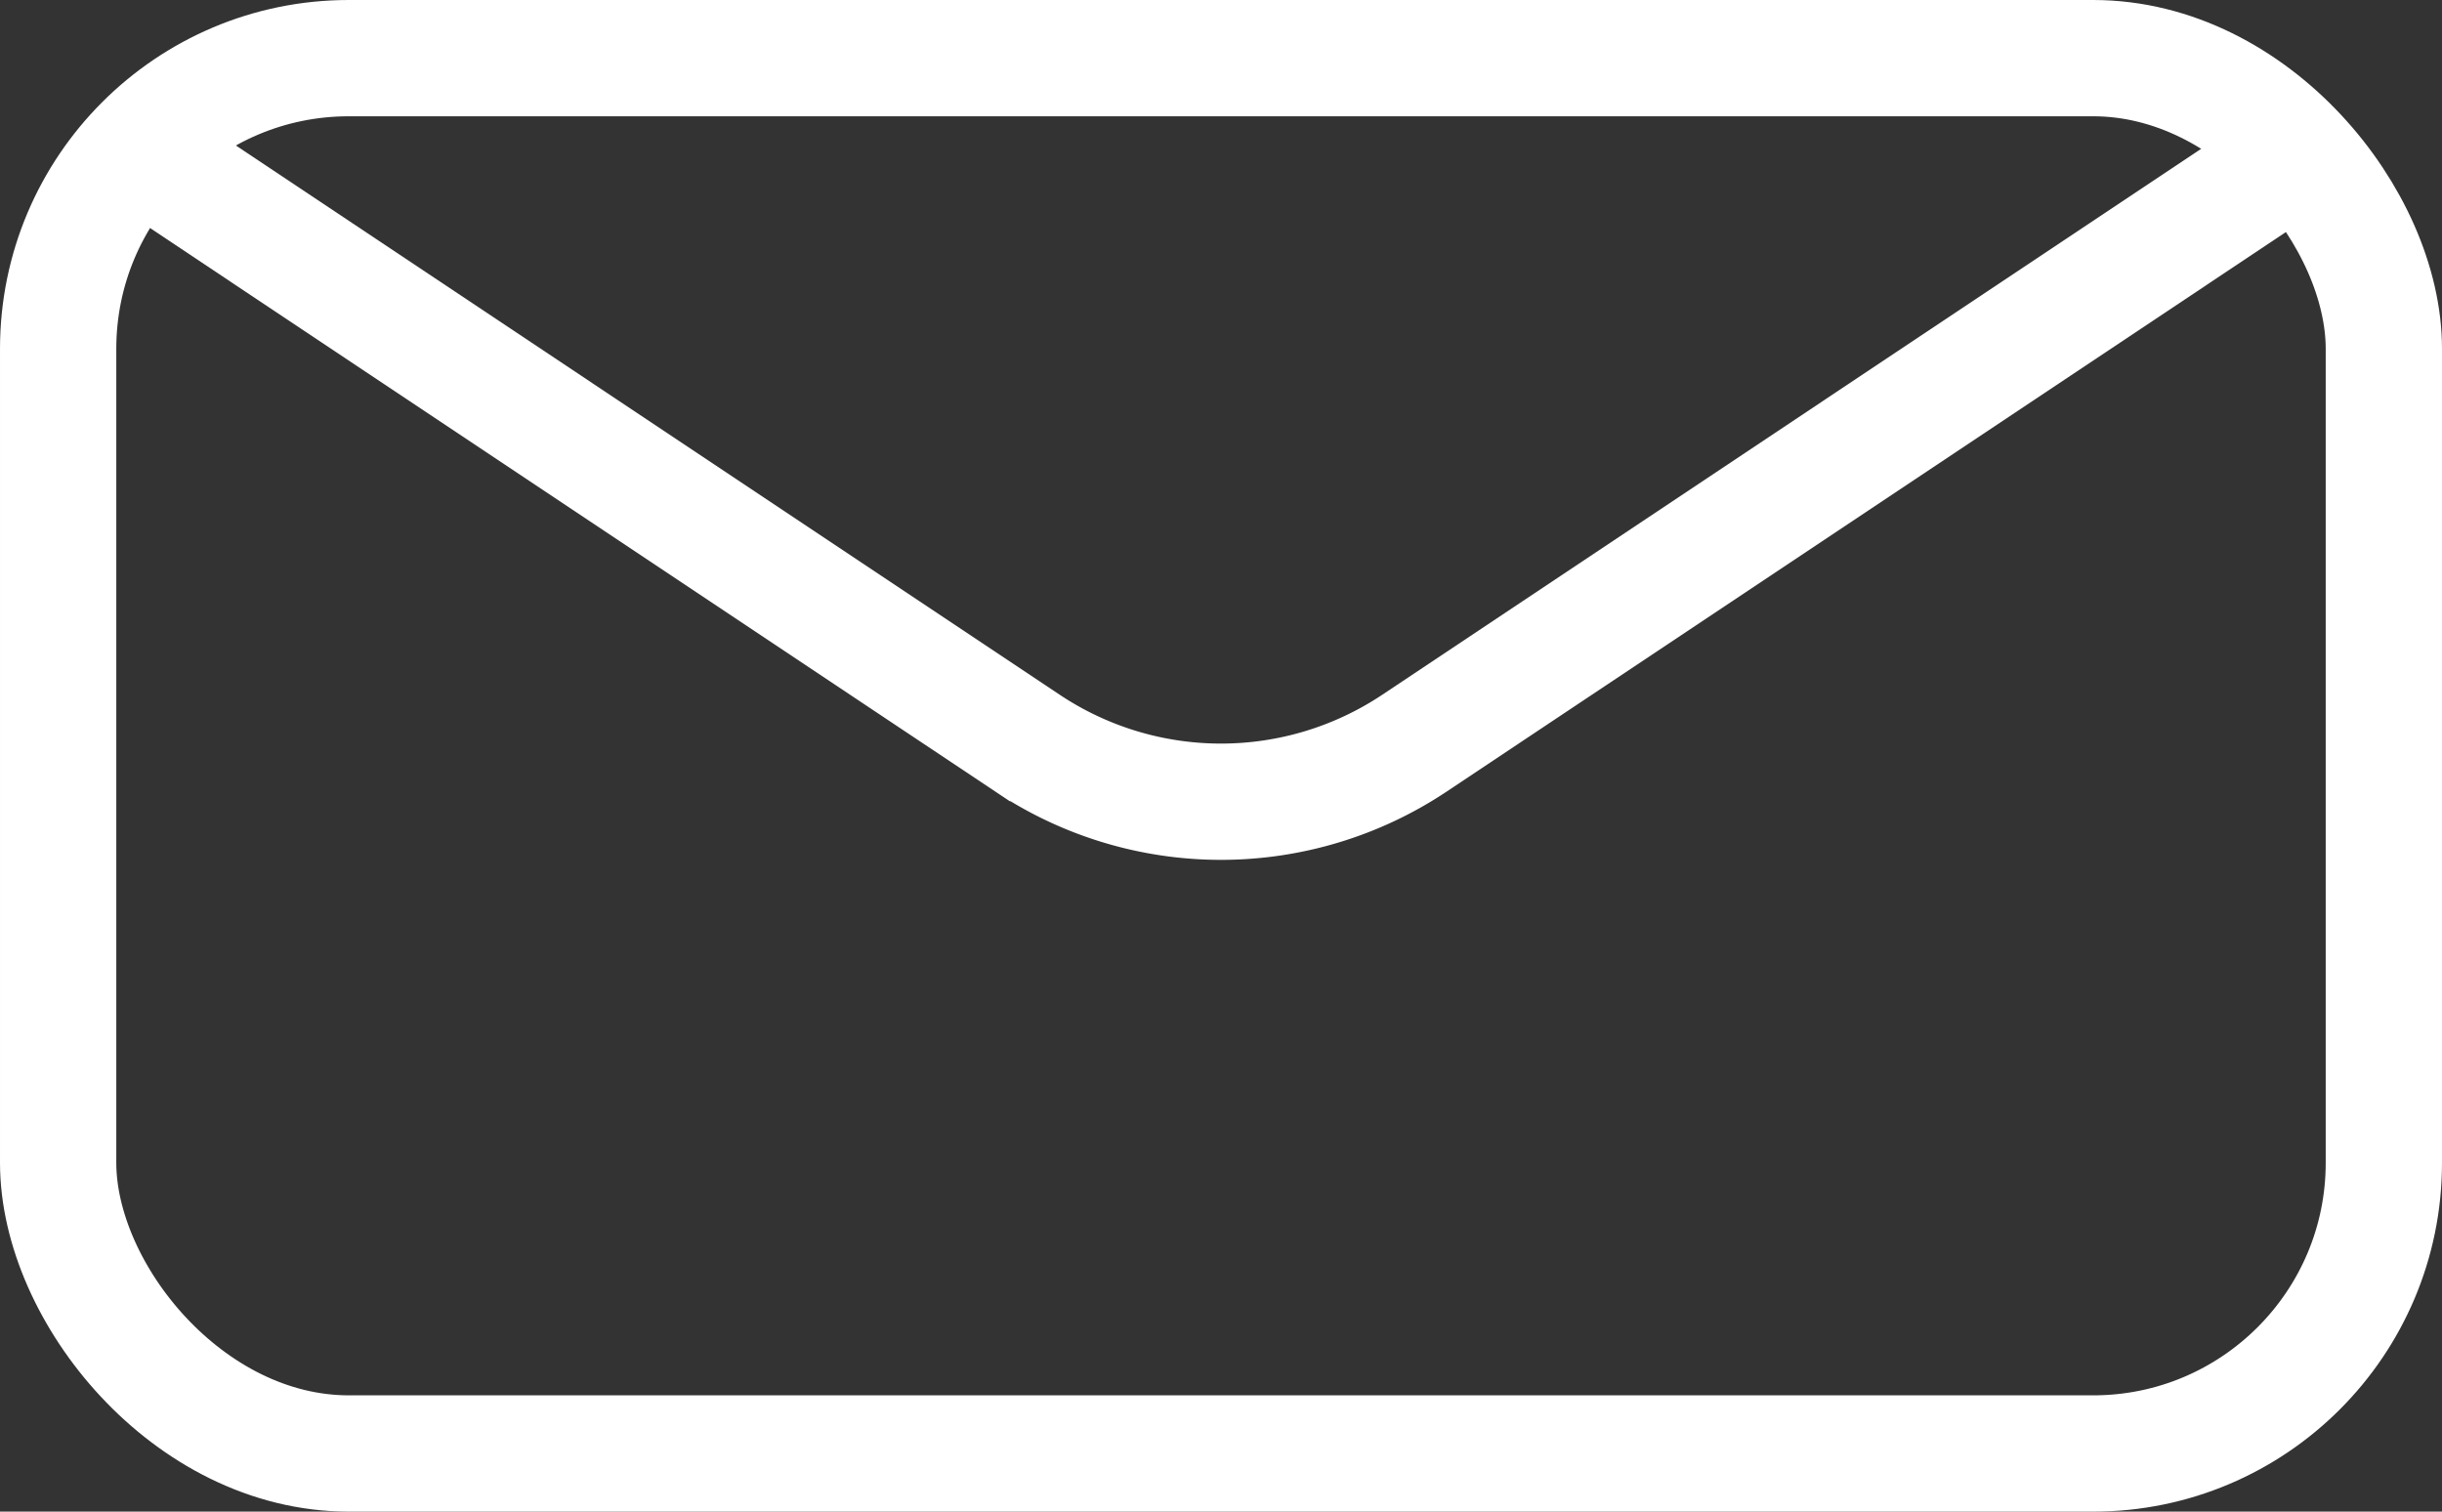 <svg xmlns="http://www.w3.org/2000/svg" width="21" height="13" viewBox="0 0 21 13">
  <rect x="0" y="0" width="21" height="13" fill="#333333" stroke="none"/>
  <g id="mail_icon" transform="translate(-1481 -61)">
    <g id="Rectangle_35" data-name="Rectangle 35" transform="translate(1481 61)" fill="none" stroke="#fff" stroke-miterlimit="10" stroke-width="1">
      <rect width="21" height="13" rx="3" stroke="none"/>
      <rect x="0.5" y="0.5" width="20" height="12" rx="2.5" fill="none"/>
    </g>
    <path id="Path_28" data-name="Path 28" d="M1482.5,62.5l7.336,4.891a3,3,0,0,0,3.328,0L1500.5,62.5" fill="none" stroke="#fff" stroke-miterlimit="10" stroke-width="1"/>
  </g>
</svg>
